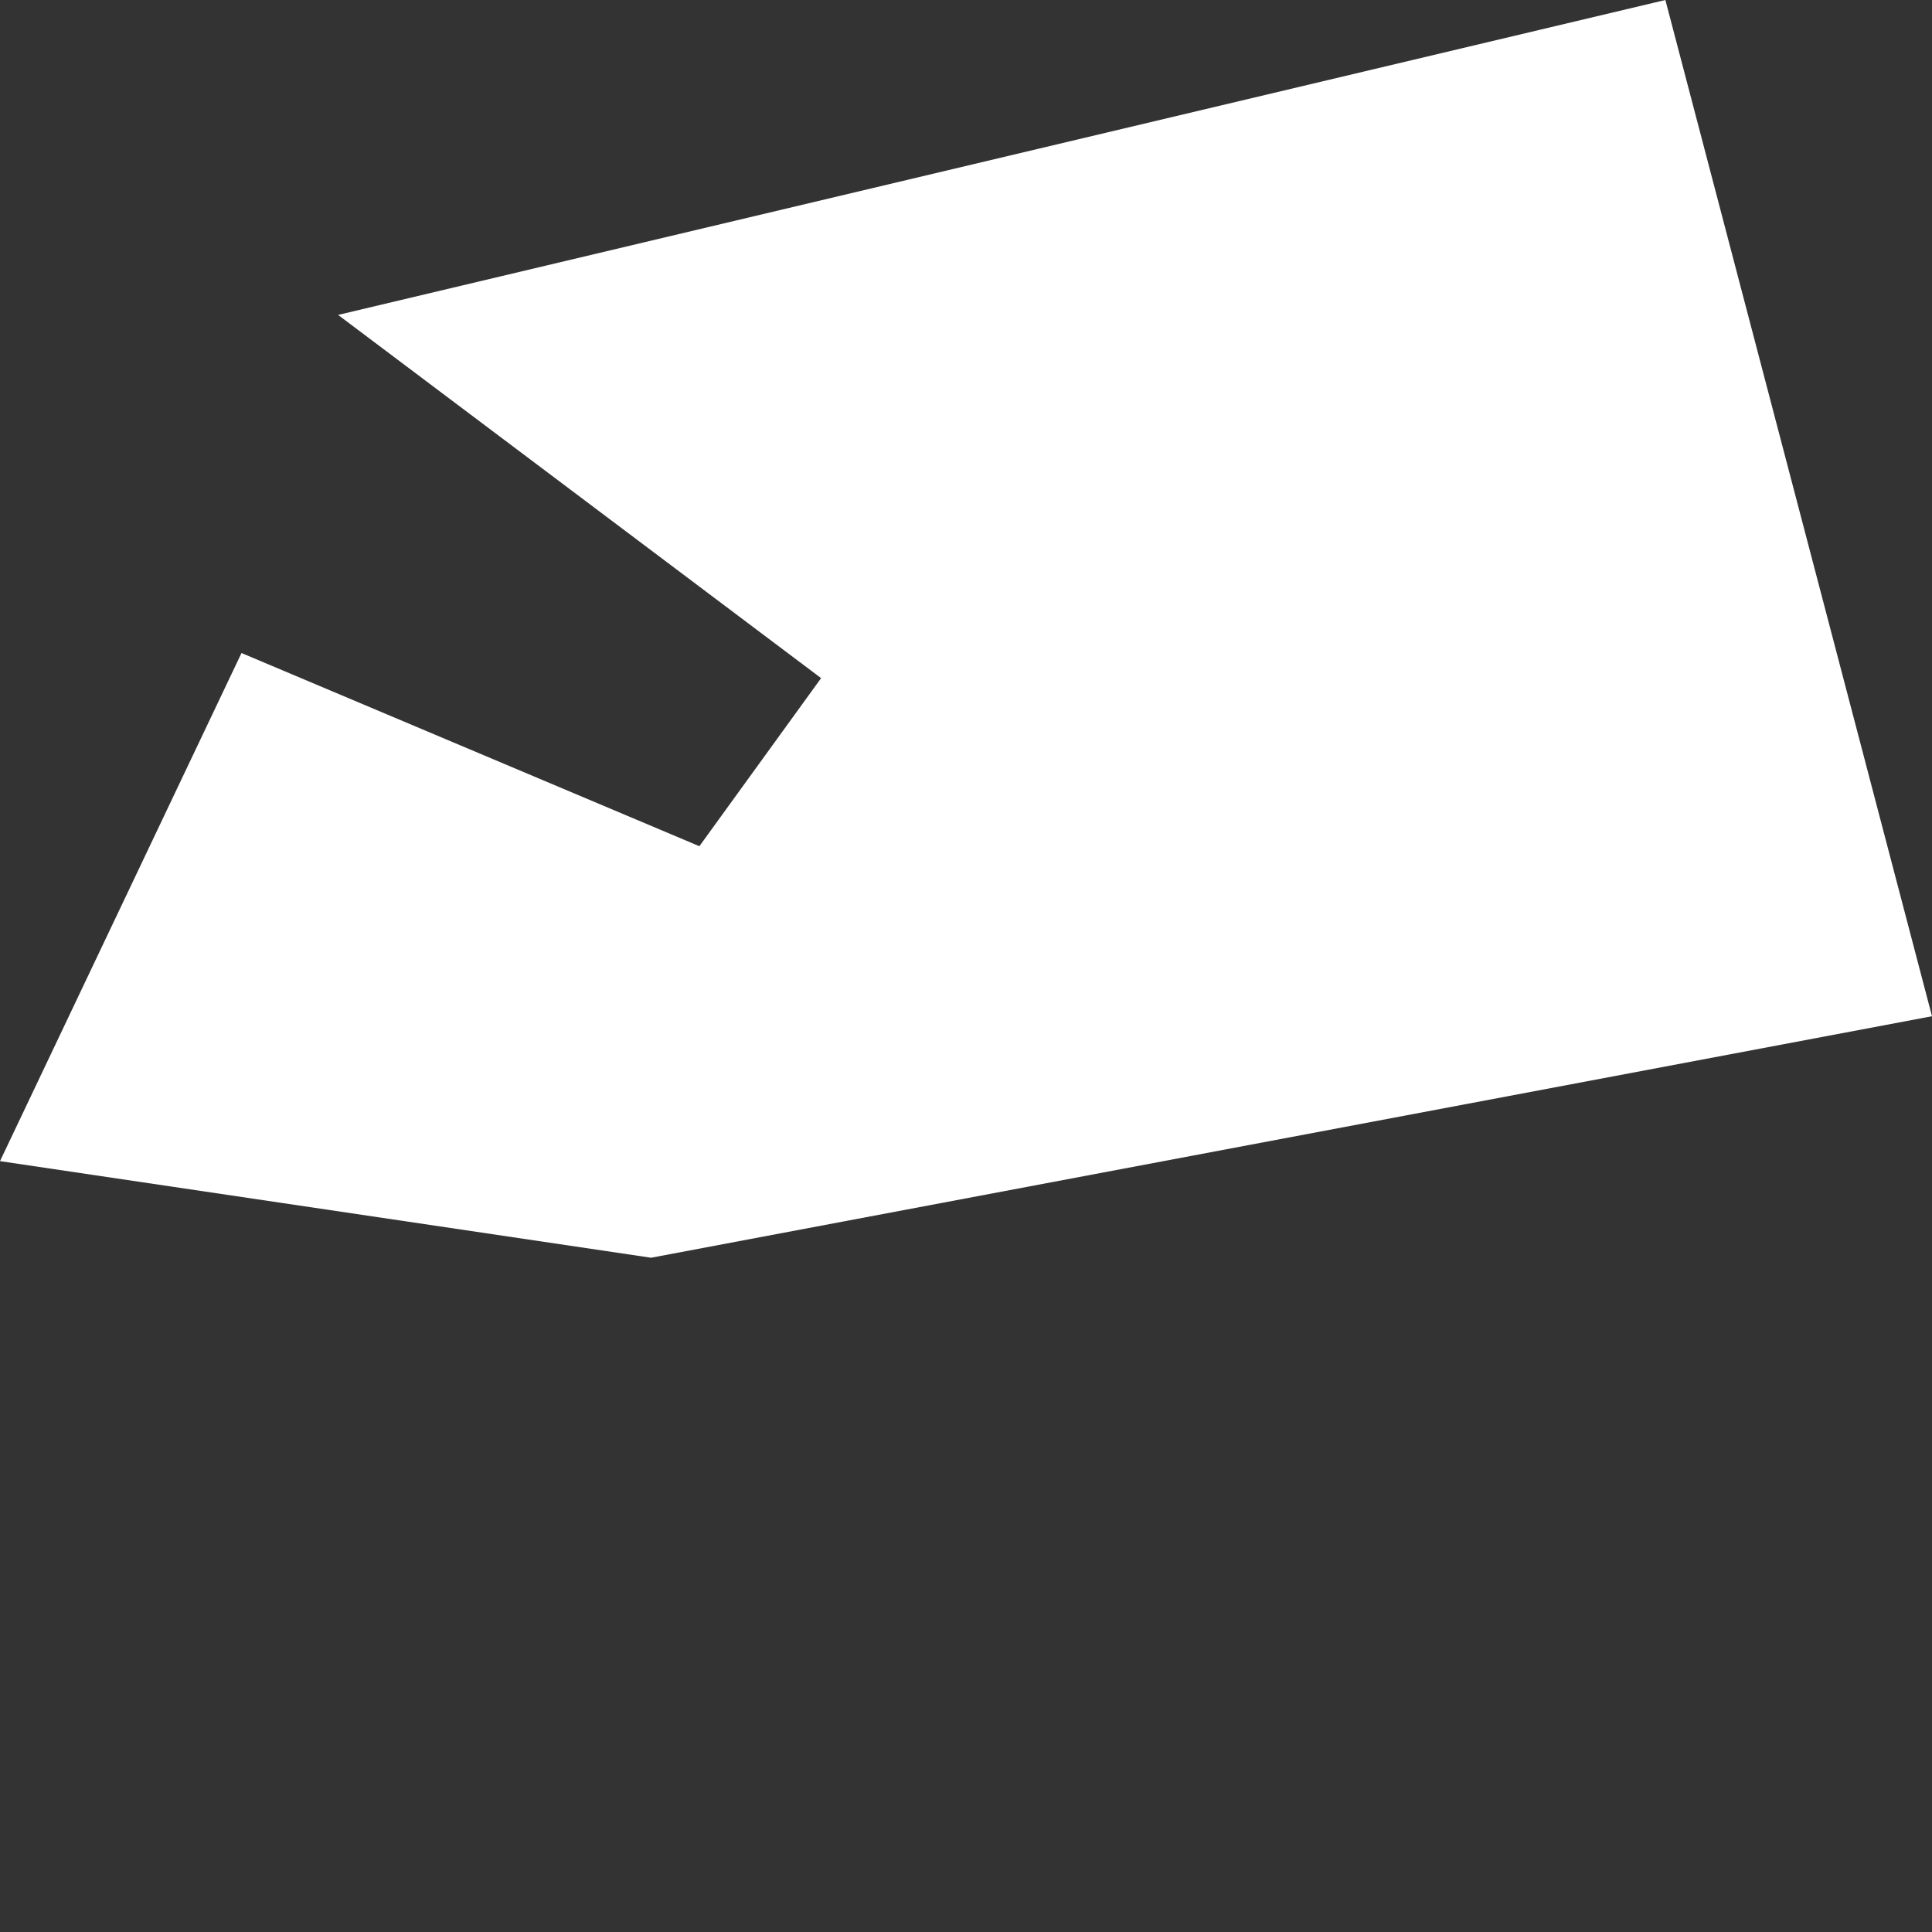 <svg width="1" height="1" viewBox="0 0 1 1" fill="none" xmlns="http://www.w3.org/2000/svg">
<rect x="0" y="0" width="1" height="1" fill="#333333" stroke="none"/>
<path fill-rule="evenodd" clip-rule="evenodd" d="M0.425 0.351L0.175 0.163L0.862 0L1 0.526L0.337 0.651L0 0.601L0.125 0.338L0.362 0.438L0.425 0.351Z" fill="white"/>
</svg>
